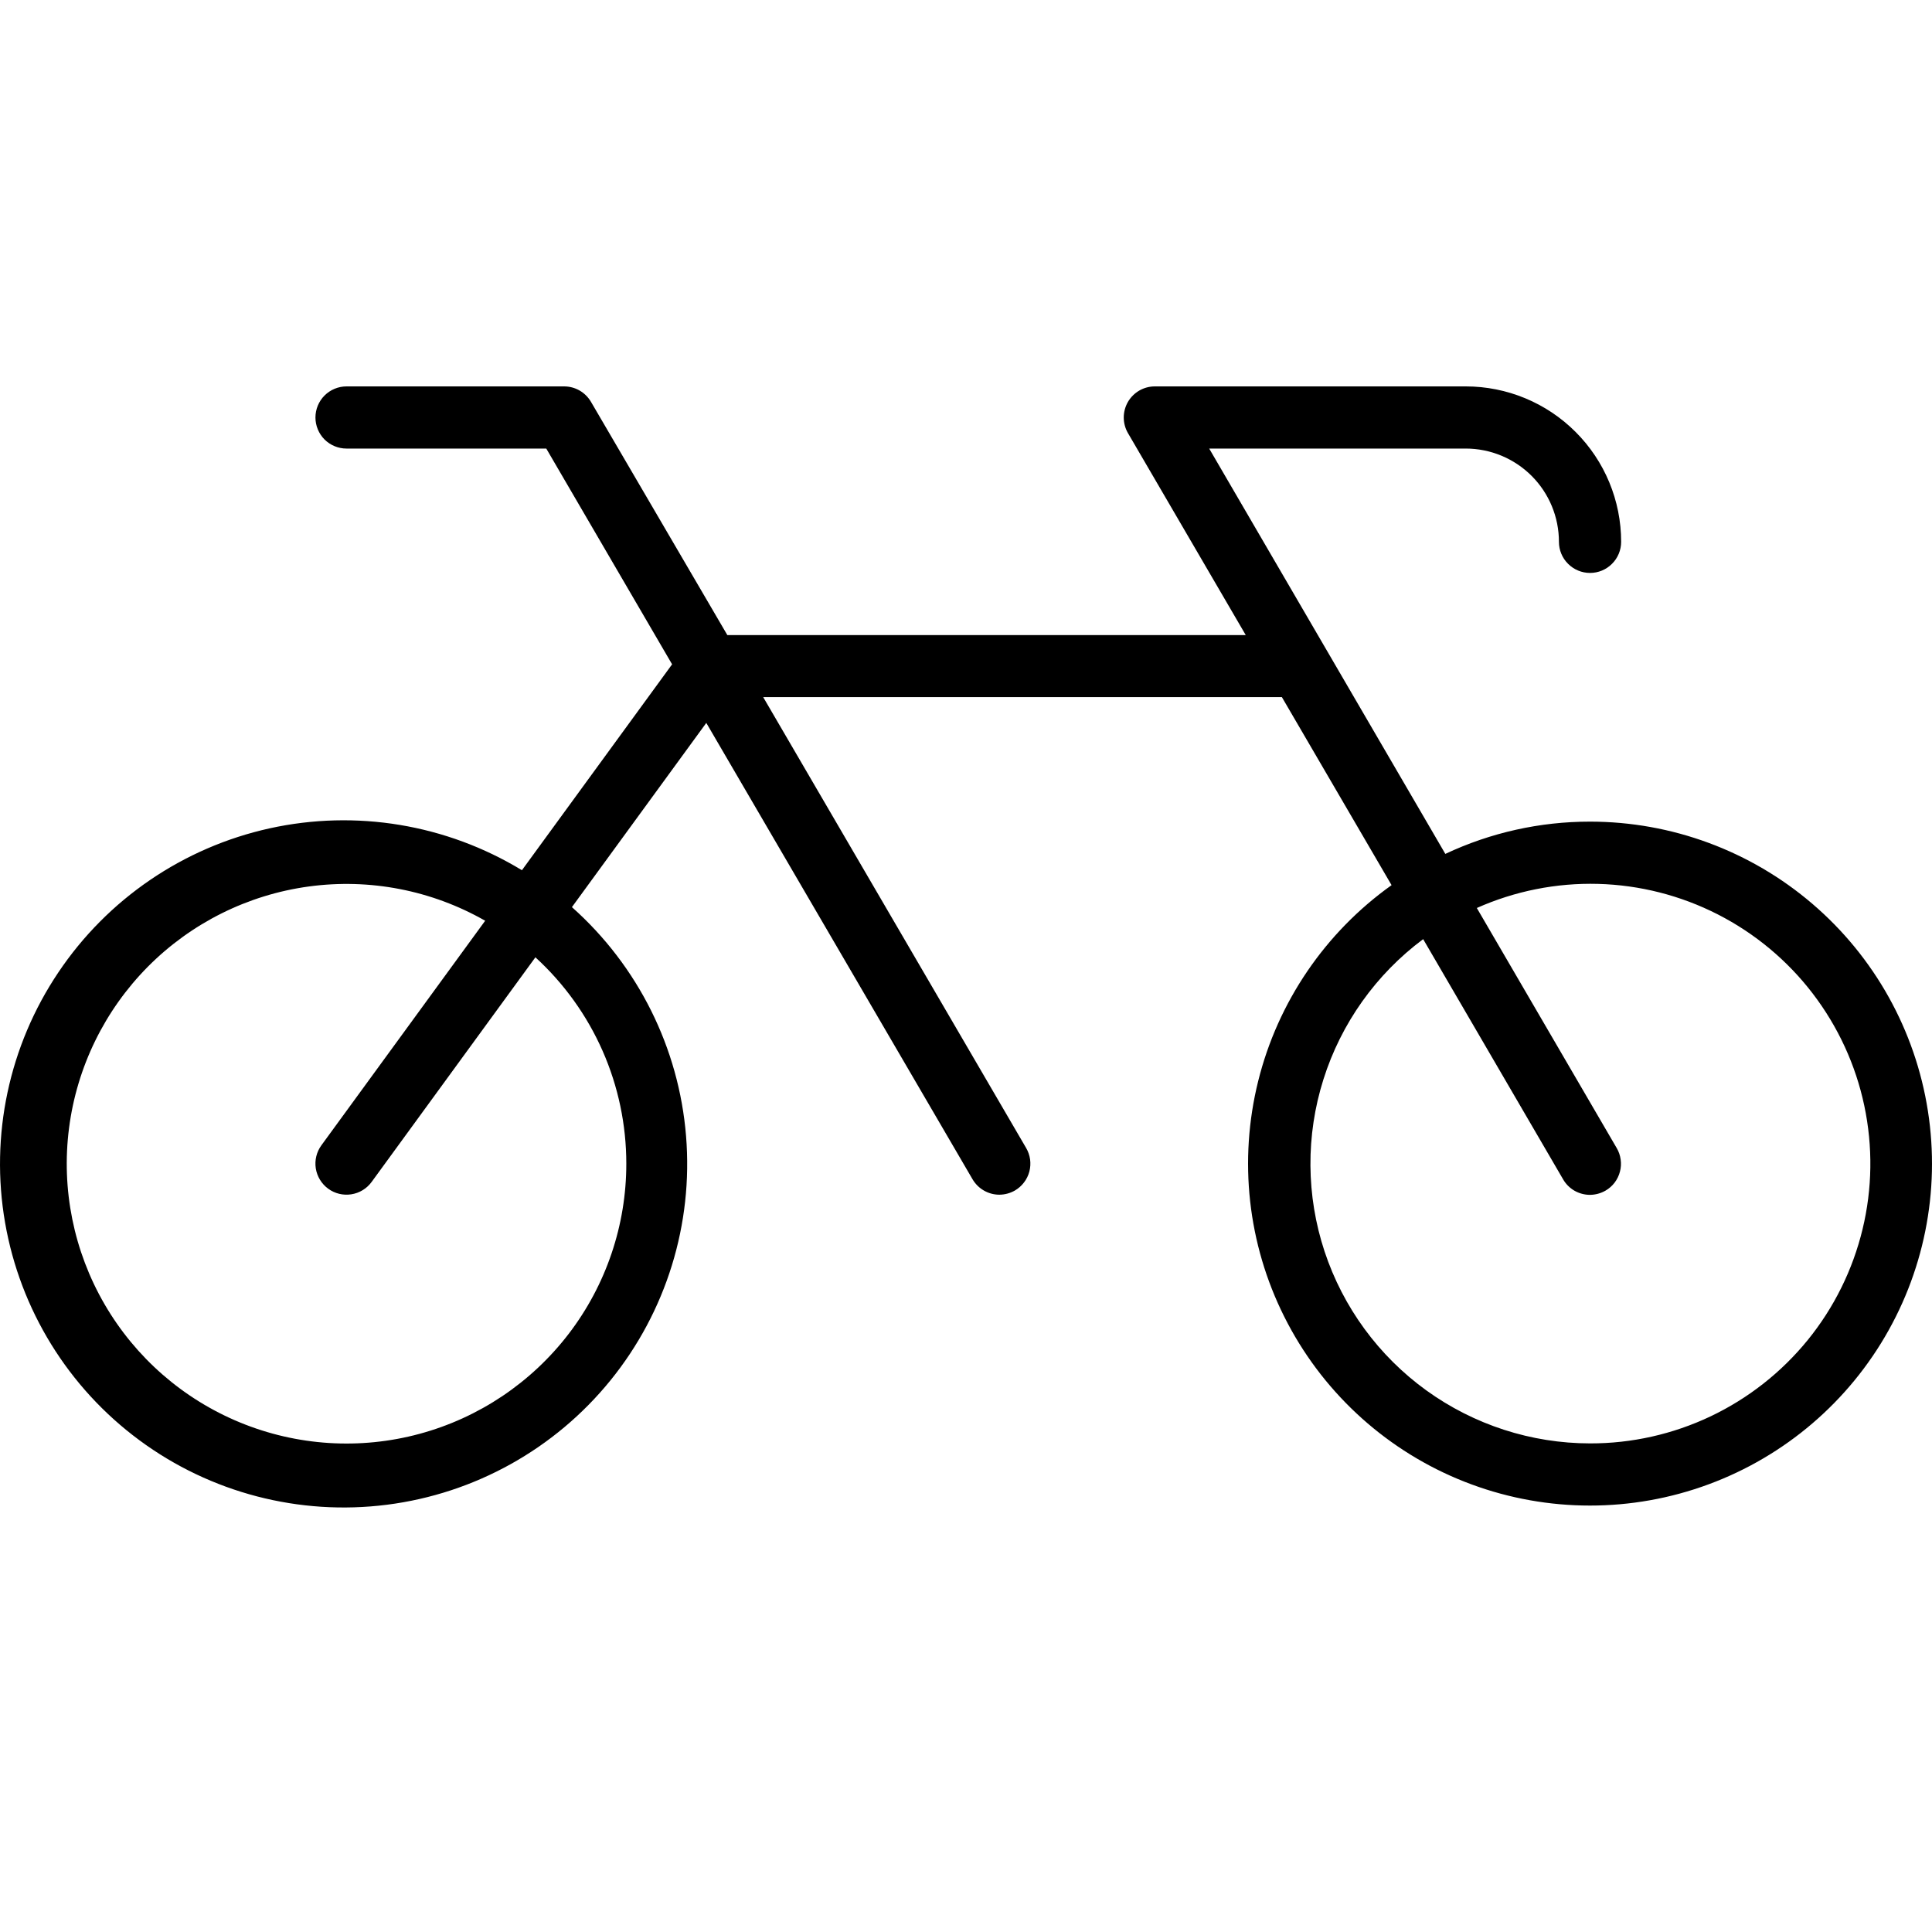 <svg width="40" height="40" viewBox="0 0 40 40" fill="none" xmlns="http://www.w3.org/2000/svg">
<path d="M32.92 17.011C31.884 17.01 30.861 17.238 29.924 17.679L25.035 9.287H30.346C30.858 9.287 31.349 9.491 31.711 9.853C32.073 10.215 32.276 10.706 32.276 11.218C32.276 11.389 32.344 11.553 32.465 11.673C32.586 11.794 32.749 11.862 32.92 11.862C33.091 11.862 33.255 11.794 33.375 11.673C33.496 11.553 33.564 11.389 33.564 11.218C33.564 10.365 33.225 9.546 32.621 8.943C32.018 8.339 31.199 8 30.346 8H23.909C23.796 8 23.685 8.03 23.588 8.086C23.49 8.143 23.409 8.224 23.352 8.322C23.296 8.42 23.266 8.531 23.266 8.644C23.266 8.757 23.296 8.868 23.352 8.965L25.792 13.149H15.059L12.237 8.322C12.18 8.224 12.099 8.143 12.001 8.086C11.904 8.03 11.793 8 11.68 8H7.174C7.004 8 6.84 8.068 6.719 8.189C6.599 8.309 6.531 8.473 6.531 8.644C6.531 8.814 6.599 8.978 6.719 9.099C6.84 9.219 7.004 9.287 7.174 9.287H11.31L13.915 13.754L10.806 18.017C9.241 17.066 7.37 16.756 5.582 17.15C3.794 17.545 2.227 18.613 1.207 20.134C0.186 21.654 -0.208 23.509 0.105 25.313C0.418 27.117 1.414 28.731 2.887 29.819C4.36 30.907 6.195 31.385 8.012 31.154C9.828 30.923 11.485 30.001 12.639 28.579C13.792 27.157 14.353 25.345 14.204 23.52C14.056 21.695 13.209 19.998 11.841 18.781L14.623 14.967L20.134 24.413C20.191 24.511 20.272 24.592 20.369 24.648C20.467 24.705 20.578 24.735 20.691 24.735C20.804 24.734 20.915 24.704 21.013 24.648C21.086 24.605 21.15 24.549 21.201 24.481C21.253 24.414 21.29 24.337 21.312 24.255C21.333 24.173 21.338 24.088 21.327 24.004C21.315 23.92 21.287 23.839 21.244 23.766L15.801 14.433H26.54L28.811 18.326C27.436 19.306 26.456 20.745 26.049 22.384C25.642 24.022 25.833 25.753 26.59 27.262C27.346 28.772 28.617 29.962 30.173 30.617C31.73 31.272 33.469 31.349 35.077 30.834C36.685 30.32 38.057 29.248 38.944 27.811C39.831 26.374 40.176 24.668 39.915 23C39.655 21.331 38.807 19.811 37.524 18.713C36.242 17.615 34.609 17.011 32.92 17.011ZM12.967 24.091C12.968 25.365 12.549 26.604 11.774 27.616C10.999 28.627 9.913 29.355 8.683 29.687C7.453 30.019 6.148 29.936 4.97 29.451C3.791 28.966 2.806 28.106 2.166 27.005C1.526 25.903 1.267 24.621 1.429 23.358C1.591 22.094 2.165 20.919 3.062 20.014C3.959 19.11 5.13 18.526 6.392 18.354C7.655 18.182 8.938 18.431 10.045 19.063L6.655 23.711C6.554 23.849 6.512 24.021 6.538 24.19C6.565 24.359 6.657 24.51 6.795 24.611C6.933 24.712 7.105 24.753 7.273 24.727C7.442 24.701 7.593 24.609 7.694 24.471L11.085 19.82C11.678 20.362 12.152 21.022 12.476 21.757C12.8 22.493 12.967 23.288 12.967 24.091ZM32.92 29.884C31.703 29.883 30.517 29.499 29.53 28.786C28.544 28.073 27.807 27.067 27.424 25.911C27.042 24.755 27.033 23.509 27.4 22.348C27.766 21.187 28.489 20.171 29.465 19.444L32.362 24.416C32.418 24.514 32.499 24.595 32.597 24.652C32.695 24.708 32.806 24.738 32.919 24.738C33.032 24.737 33.142 24.707 33.24 24.651C33.314 24.608 33.378 24.552 33.429 24.485C33.48 24.417 33.518 24.34 33.539 24.258C33.561 24.176 33.566 24.091 33.554 24.007C33.543 23.923 33.515 23.842 33.472 23.769L30.576 18.799C31.364 18.448 32.222 18.277 33.085 18.3C33.948 18.323 34.795 18.539 35.564 18.931C36.333 19.324 37.005 19.883 37.529 20.568C38.054 21.254 38.42 22.048 38.598 22.892C38.777 23.737 38.765 24.611 38.562 25.45C38.359 26.29 37.972 27.073 37.428 27.743C36.883 28.413 36.196 28.953 35.416 29.324C34.636 29.694 33.783 29.886 32.92 29.884Z" fill="black"/>
</svg>
